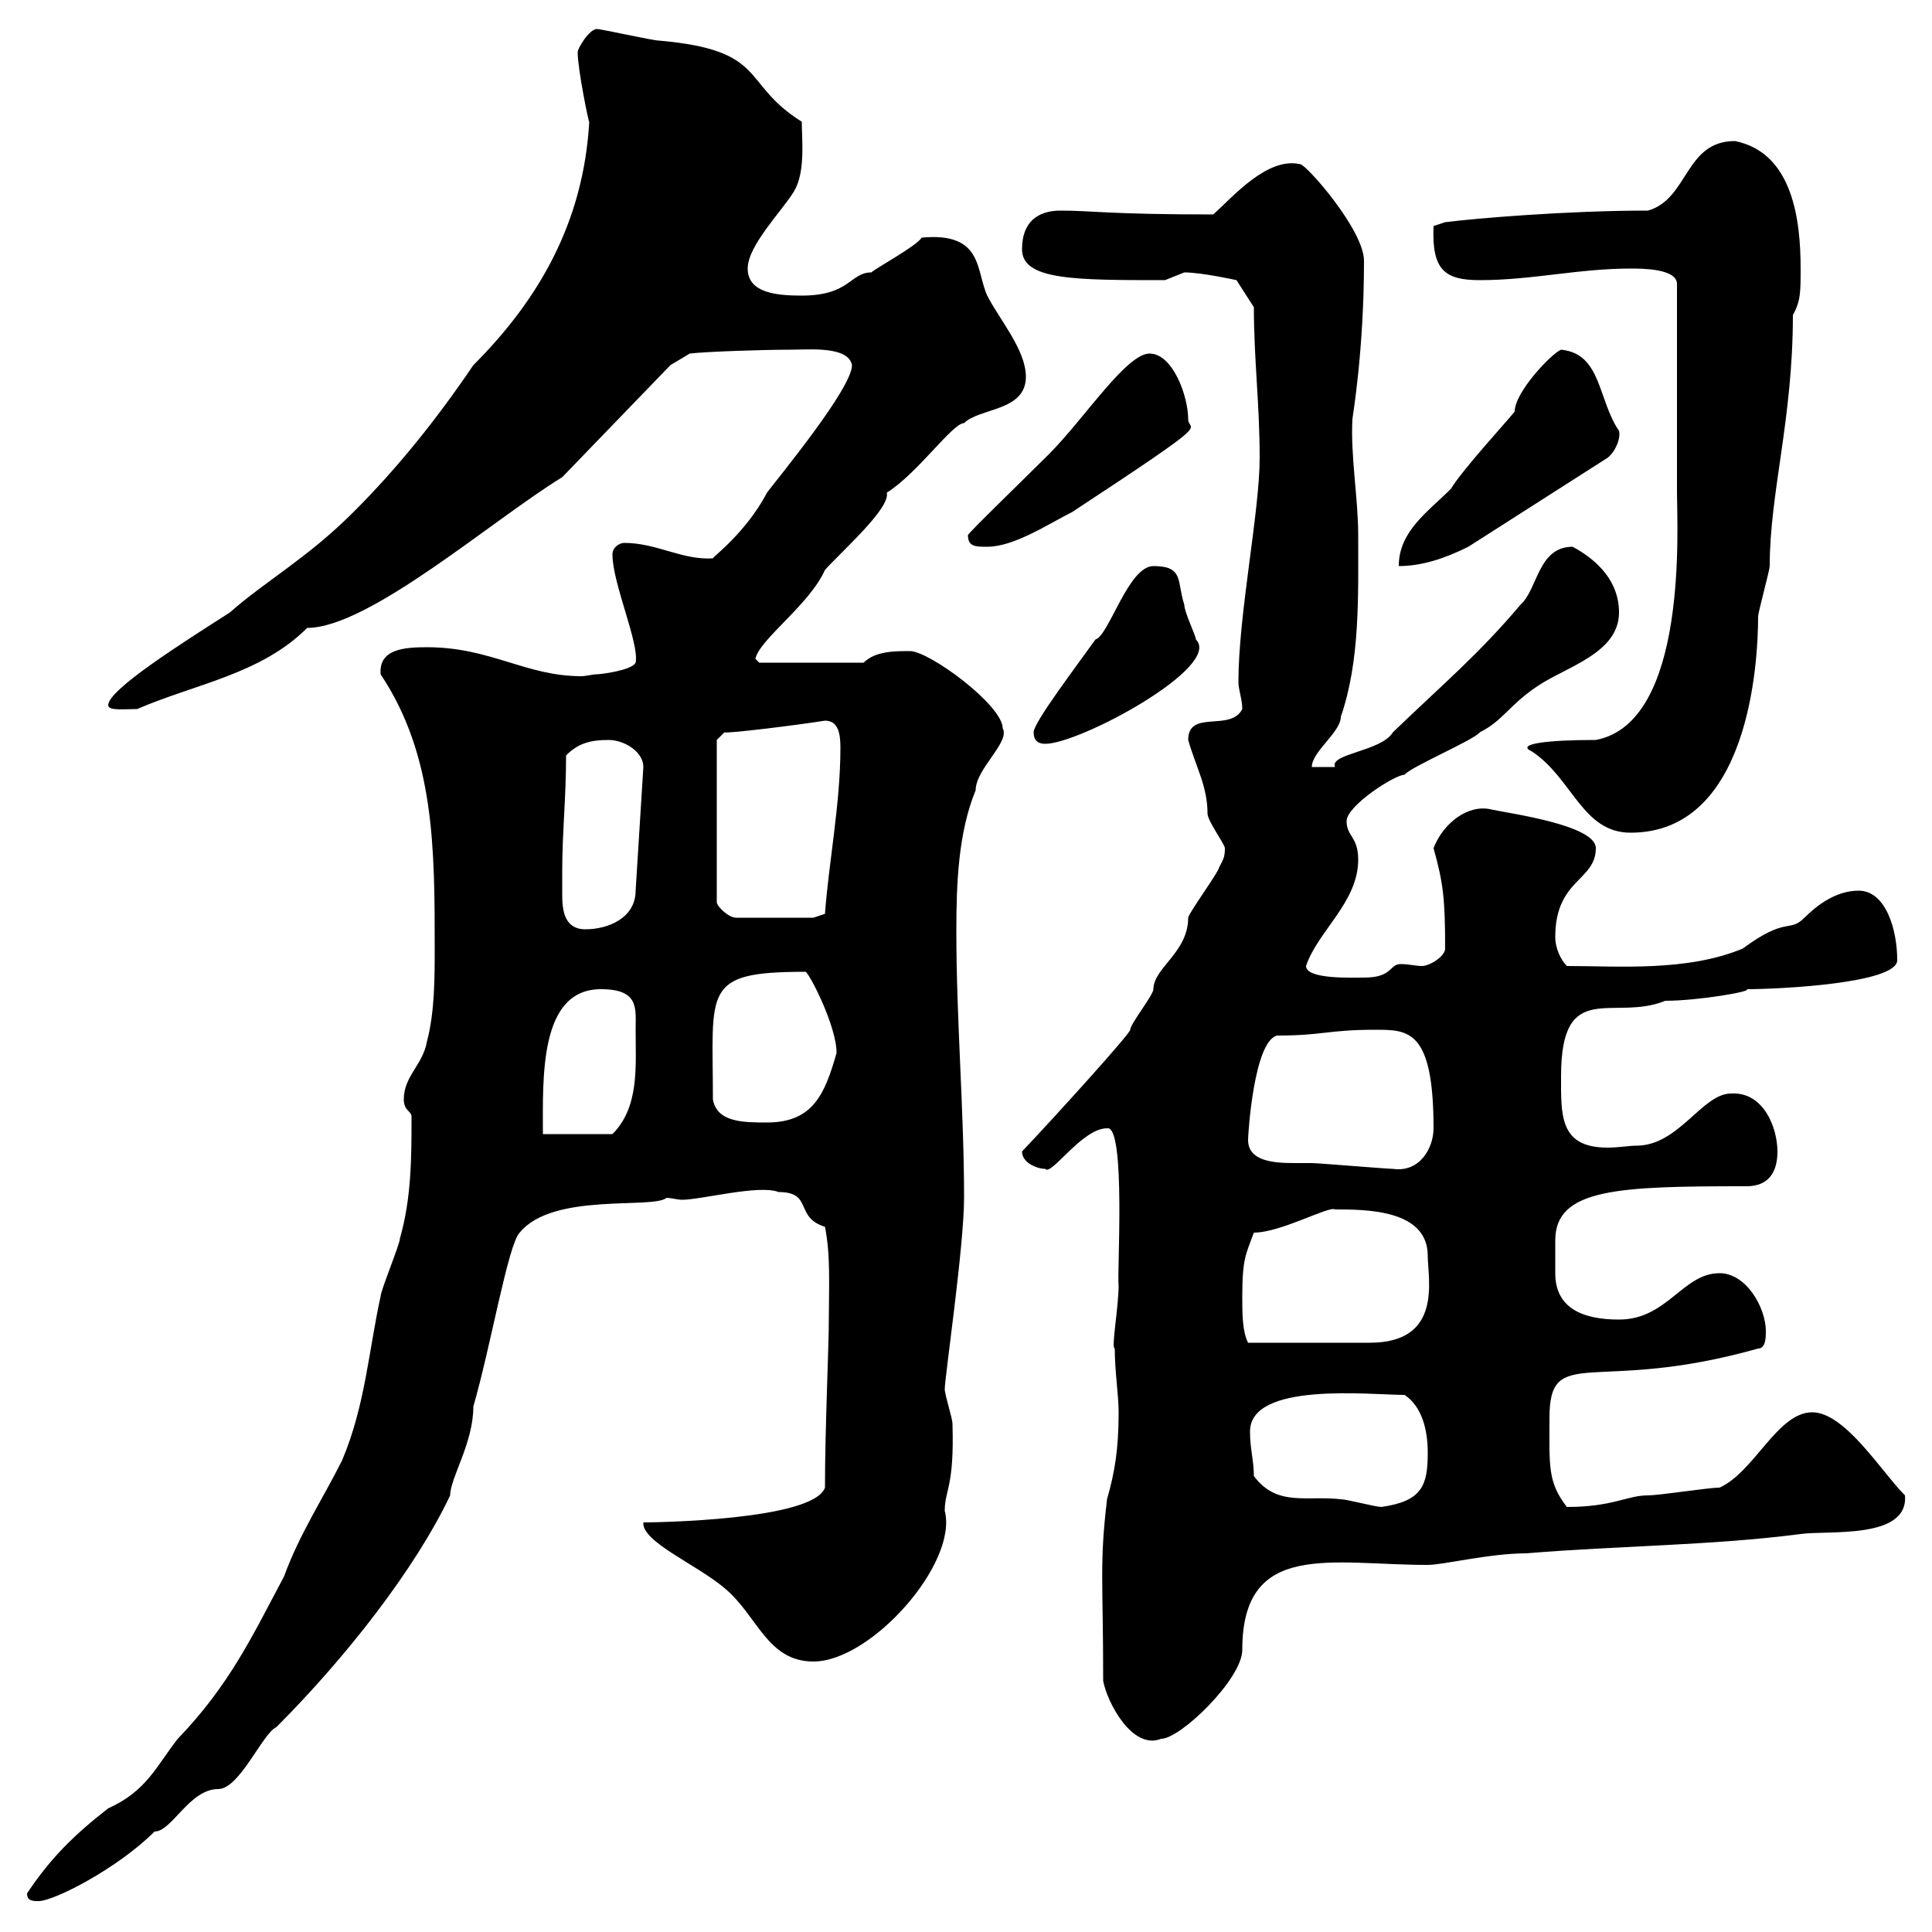 <svg xmlns="http://www.w3.org/2000/svg" xmlns:xlink="http://www.w3.org/1999/xlink" width="300" height="300"><path d="M4.20 294C4.20 295.20 5.10 295.20 6 295.20C8.40 295.20 18.30 290.10 24 284.40C26.70 284.40 29.40 277.80 33.90 277.80C37.20 277.80 40.80 269.10 42.90 268.20C53.70 257.40 64.50 243.60 69.90 232.20C69.90 229.50 73.50 224.10 73.50 218.40C76.20 209.10 78.90 193.20 80.70 191.40C85.80 185.10 101.40 187.80 103.50 186C104.10 186 105.30 186.30 105.90 186.30C108.90 186.30 117.90 183.90 120.90 185.10C126.30 185.10 123.30 189 128.10 190.50C129 195 128.70 199.80 128.70 204.90C128.70 209.10 128.10 222 128.10 231C126.30 236.10 101.40 236.40 99.90 236.40C99.60 239.40 108.30 243 112.50 246.60C117.60 250.80 119.10 258 126.30 258C135.30 258 148.80 242.70 146.70 234.60C146.70 231.30 148.20 231 147.90 221.10C147.90 220.20 146.70 216.60 146.70 215.70C146.70 213.90 149.70 193.50 149.70 186C149.70 172.50 148.50 158.40 148.50 144.60C148.50 137.10 148.80 129.30 151.50 122.70C151.50 119.40 156.90 115.20 155.70 113.10C155.70 109.50 144.30 101.10 141.30 101.10C138.90 101.10 135.90 101.10 134.10 102.90L117.90 102.90L117.30 102.30C117.90 99.30 125.70 93.90 128.10 88.50C130.80 85.50 138.30 78.90 137.70 76.50C142.50 73.50 147.90 65.70 149.70 65.70C152.10 63.30 159.30 63.90 159.30 58.50C159.30 54.30 155.10 49.50 153.30 45.90C151.50 42 152.70 36 143.10 36.90C142.50 38.10 135.90 41.70 135.30 42.30C132 42.30 132 45.90 124.50 45.90C120.90 45.90 116.10 45.60 116.10 41.70C116.10 38.10 121.50 32.70 123.30 29.70C125.10 26.70 124.50 21.60 124.50 18.90C114.90 12.90 119.40 7.80 102.30 6.30C101.40 6.30 93.30 4.50 92.70 4.50C91.50 4.50 89.70 7.50 89.70 8.10C89.70 10.80 91.50 19.50 91.50 18.90C90.60 34.50 83.70 46.50 73.50 56.70C67.80 65.10 61.80 72.60 54.90 79.50C47.70 86.70 41.10 90.30 35.70 95.10C28.20 99.90 16.80 107.10 16.80 109.50C16.80 110.40 19.20 110.10 21.30 110.10C30.30 106.20 40.50 104.70 47.70 97.50C57.30 97.50 76.50 80.70 87.30 74.10L104.10 56.70L107.10 54.90C109.50 54.60 118.50 54.30 122.70 54.30C125.70 54.30 131.70 53.70 132.30 56.70C132.30 60.30 120.90 74.10 119.10 76.50C115.80 82.80 110.40 86.70 110.70 86.70C105.90 87 102 84.30 96.90 84.30C96.30 84.30 95.10 84.90 95.10 86.10C95.10 90.60 99.30 99.90 98.70 102.90C98.10 104.10 93.30 104.70 92.70 104.70C92.10 104.70 90.90 105 90.30 105C81.60 105 76.20 100.50 66.30 100.50C62.70 100.50 58.80 100.80 59.10 104.70C67.50 117.30 67.50 131.70 67.50 147.30C67.50 151.80 67.50 157.20 66.30 161.70C65.70 165.30 62.70 167.10 62.70 170.70C62.70 172.50 63.90 172.50 63.90 173.40C63.90 179.70 63.90 186 62.10 192.30C62.10 193.20 59.10 200.40 59.10 201.30C57.30 209.40 56.70 218.40 53.10 226.80C50.10 232.80 46.50 238.20 44.10 244.80C39.30 253.80 35.70 261.60 27.60 270C24.30 274.20 22.80 278.10 16.80 280.80C11.40 285 7.80 288.60 4.20 294ZM171.30 261C171.90 264.30 175.80 271.80 180.30 270C183.30 270 192.90 260.70 192.90 256.20C192.90 239.10 206.70 243 221.70 243C224.10 243 231.30 241.20 237 241.20C251.40 240 265.80 240 279.60 238.20C283.80 237.60 296.40 239.10 295.80 232.20C292.20 228.60 286.50 219.30 281.40 219.30C276 219.30 272.40 228.60 267 231C265.20 231 257.70 232.20 255.90 232.20C252.60 232.20 250.50 234 243.30 234C240.30 230.10 240.60 227.70 240.60 220.20C240.60 208.50 247.50 216.60 273 209.40C274.20 209.40 274.20 207.60 274.20 206.70C274.20 203.10 271.20 197.70 267 197.70C261.30 197.70 258.90 204.90 251.40 204.90C245.70 204.90 241.50 203.10 241.50 197.70C241.50 196.80 241.50 195.90 241.50 195C241.50 194.40 241.50 193.20 241.50 192.60C241.50 184.50 251.40 184.20 271.20 184.20C274.80 184.20 276 181.80 276 178.80C276 175.20 273.90 169.50 268.80 169.80C264.30 169.80 260.70 177.90 254.10 177.90C252.90 177.90 251.40 178.20 249.60 178.20C242.10 178.20 242.40 173.10 242.40 167.10C242.40 151.80 250.50 158.70 258.60 155.40C263.70 155.40 272.40 153.90 271.20 153.60C276.30 153.60 294.60 152.70 294.60 149.10C294.60 144.30 292.80 138.30 288.60 138.30C285 138.30 282 140.70 280.20 142.50C277.80 144.90 277.50 142.20 270.60 147.30C261.90 150.90 251.40 150 243.30 150C242.40 149.10 241.50 147.30 241.50 145.50C241.50 136.50 247.80 136.80 247.80 131.70C247.80 128.10 234.30 126.30 231.60 125.70C228 124.80 224.10 127.80 222.60 131.70C224.10 137.10 224.40 139.50 224.40 147.30C224.40 148.50 222 150 220.80 150C219.90 150 218.70 149.70 217.50 149.70C215.70 149.70 216.30 151.80 211.80 151.80C210 151.80 202.80 152.10 202.80 150C204.60 144.60 210.90 140.10 210.90 133.50C210.90 129.90 209.10 129.90 209.10 127.50C209.10 125.10 216.60 120.30 218.10 120.30C219 119.10 228.90 114.90 229.80 113.70C233.40 111.90 234.30 109.50 238.80 106.50C243.30 103.50 251.40 101.40 251.40 95.10C251.40 90.30 248.10 87 244.20 84.90C238.80 84.90 238.80 91.50 236.10 93.90C229.50 101.70 224.40 105.90 216.30 113.70C214.50 116.70 206.40 117 207.30 119.10C207.30 119.10 204.60 119.10 203.70 119.10C203.70 116.70 208.20 113.70 208.20 111.30C211.20 102.60 210.90 92.70 210.90 83.10C210.90 77.40 209.70 70.80 210 65.10C210 64.80 211.80 54.60 211.80 40.50C211.80 35.70 202.80 25.50 201.90 25.50C196.80 24.30 191.40 30.60 188.40 33.30C172.20 33.30 169.50 32.70 164.70 32.70C161.10 32.70 158.70 34.50 158.70 38.70C158.70 43.50 166.80 43.50 180.90 43.50C180.90 43.50 183.90 42.30 183.90 42.30C186.60 42.30 192 43.50 192 43.50L194.70 47.70C194.70 55.80 195.60 62.70 195.60 71.10C195.60 79.50 192.30 95.40 192.30 105.90C192.30 107.10 192.90 108.60 192.90 110.10C191.10 113.70 184.50 110.10 184.50 114.90C185.70 119.10 187.50 122.10 187.50 126.30C187.50 127.50 190.20 131.10 190.20 131.70C190.20 133.20 189.90 133.50 189.30 134.70C189.30 135.30 184.50 141.90 184.50 142.50C184.50 147.90 179.10 150.30 179.10 153.60C179.10 154.50 175.50 159 175.50 159.90C175.50 160.50 164.10 173.10 158.70 178.80C158.70 180.60 161.10 181.50 162.30 181.50C163.20 182.70 168 175.20 171.90 175.20C174.90 174.60 173.40 198.60 173.70 199.50C173.70 203.10 172.50 209.40 173.10 209.40C173.10 213 173.70 216.60 173.70 219.30C173.70 225 173.10 228.60 171.90 232.80C170.70 243 171.30 245.10 171.30 261ZM194.70 229.20C194.70 226.80 194.10 225 194.10 222.30C194.10 214.50 212.70 216.60 218.10 216.60C220.80 218.40 221.70 222 221.70 225.60C221.70 230.70 220.80 233.10 214.50 234C213.60 234 209.10 232.80 208.20 232.80C202.80 232.20 198.30 234 194.70 229.20ZM192.90 201.30C192.90 195.30 193.50 194.70 194.70 191.40C198.90 191.40 206.40 187.20 207.30 187.80C212.10 187.80 221.70 187.80 221.70 195C221.70 198.60 224.10 208.50 212.70 208.50C208.50 208.50 200.40 208.50 193.80 208.50C192.90 206.70 192.90 204 192.90 201.30ZM193.80 177C193.80 176.10 194.70 161.70 198.30 160.80C205.50 160.80 206.10 159.90 213.60 159.90C218.70 159.90 222.60 159.90 222.60 175.20C222.60 178.20 220.50 182.10 216.30 181.50C215.40 181.50 204.60 180.60 203.70 180.60C202.80 180.60 201.90 180.60 201 180.60C197.70 180.60 193.80 180.30 193.80 177ZM93.30 153.60C99.30 153.60 98.70 156.60 98.70 159.90C98.70 165.60 99.30 171.90 95.10 176.10L84.30 176.10C84.30 167.40 83.70 153.60 93.30 153.60ZM110.70 170.70C110.70 153.60 108.90 150.90 125.10 150.90C125.70 151.20 129.90 159.30 129.90 163.50C128.10 169.80 126.30 174.30 119.10 174.30C115.50 174.30 111.30 174.30 110.70 170.70ZM87.30 135.30C87.30 129.30 87.90 123.90 87.90 117.30C89.70 115.50 91.50 114.90 94.50 114.90C96.90 114.90 99.90 116.70 99.90 119.10L98.70 138.30C98.70 142.50 94.50 144.30 90.90 144.30C87.60 144.30 87.30 141.30 87.30 138.90C87.30 137.40 87.30 136.50 87.30 135.30ZM111.30 114.90L112.50 113.70C112.50 114 124.50 112.50 128.10 111.90C130.20 111.90 130.50 114 130.50 116.10C130.50 124.80 128.70 133.80 128.10 141.90L126.30 142.50L114.30 142.50C113.10 142.50 111.30 140.70 111.30 140.10ZM237.90 116.70C244.20 120.90 245.70 129.30 253.20 129.30C271.50 129.30 273 103.20 273 95.70C273 95.10 274.80 88.50 274.80 87.90C274.80 76.50 278.40 65.10 278.40 48.90C279.60 46.80 279.60 45.30 279.60 41.70C279.60 34.20 278.40 23.70 269.40 21.90C261.60 21.90 262.20 30.90 255.90 32.70C243.30 32.70 229.20 33.90 224.40 34.50L222.60 35.10C222.30 42 224.40 43.50 229.80 43.50C237.90 43.50 245.10 41.70 253.20 41.70C255 41.70 260.40 41.70 260.40 44.10L260.40 76.50C260.40 81.60 262.20 112.20 247.80 114.90C240.30 114.90 235.20 115.50 237.90 116.70ZM160.50 113.70C160.50 114.90 161.10 115.50 162.30 115.50C167.70 115.50 189.90 103.50 185.70 99.30C185.70 98.70 183.90 95.10 183.90 93.90C182.70 90.30 183.90 87.90 179.10 87.90C175.20 87.90 172.20 98.70 170.10 99.30C167.10 103.50 160.50 112.20 160.50 113.70ZM242.40 54.30C240.90 54.90 235.20 60.90 235.20 63.90C234.30 65.10 227.10 72.90 225.30 75.90C221.70 79.50 217.20 82.50 217.20 87.90C220.80 87.90 224.40 86.70 228 84.90L249.60 71.10C250.80 70.20 251.70 68.10 251.40 66.90C248.10 62.10 248.70 54.90 242.40 54.30ZM150.30 83.10C150.30 84.90 151.50 84.90 153.30 84.90C157.50 84.90 162.90 81.30 166.50 79.50C189.30 64.50 184.50 67.20 184.50 65.10C184.50 61.50 182.10 54.90 178.50 54.90C174.90 54.90 168.30 65.10 162.90 70.50C159 74.40 150.30 82.80 150.30 83.10Z"/></svg>